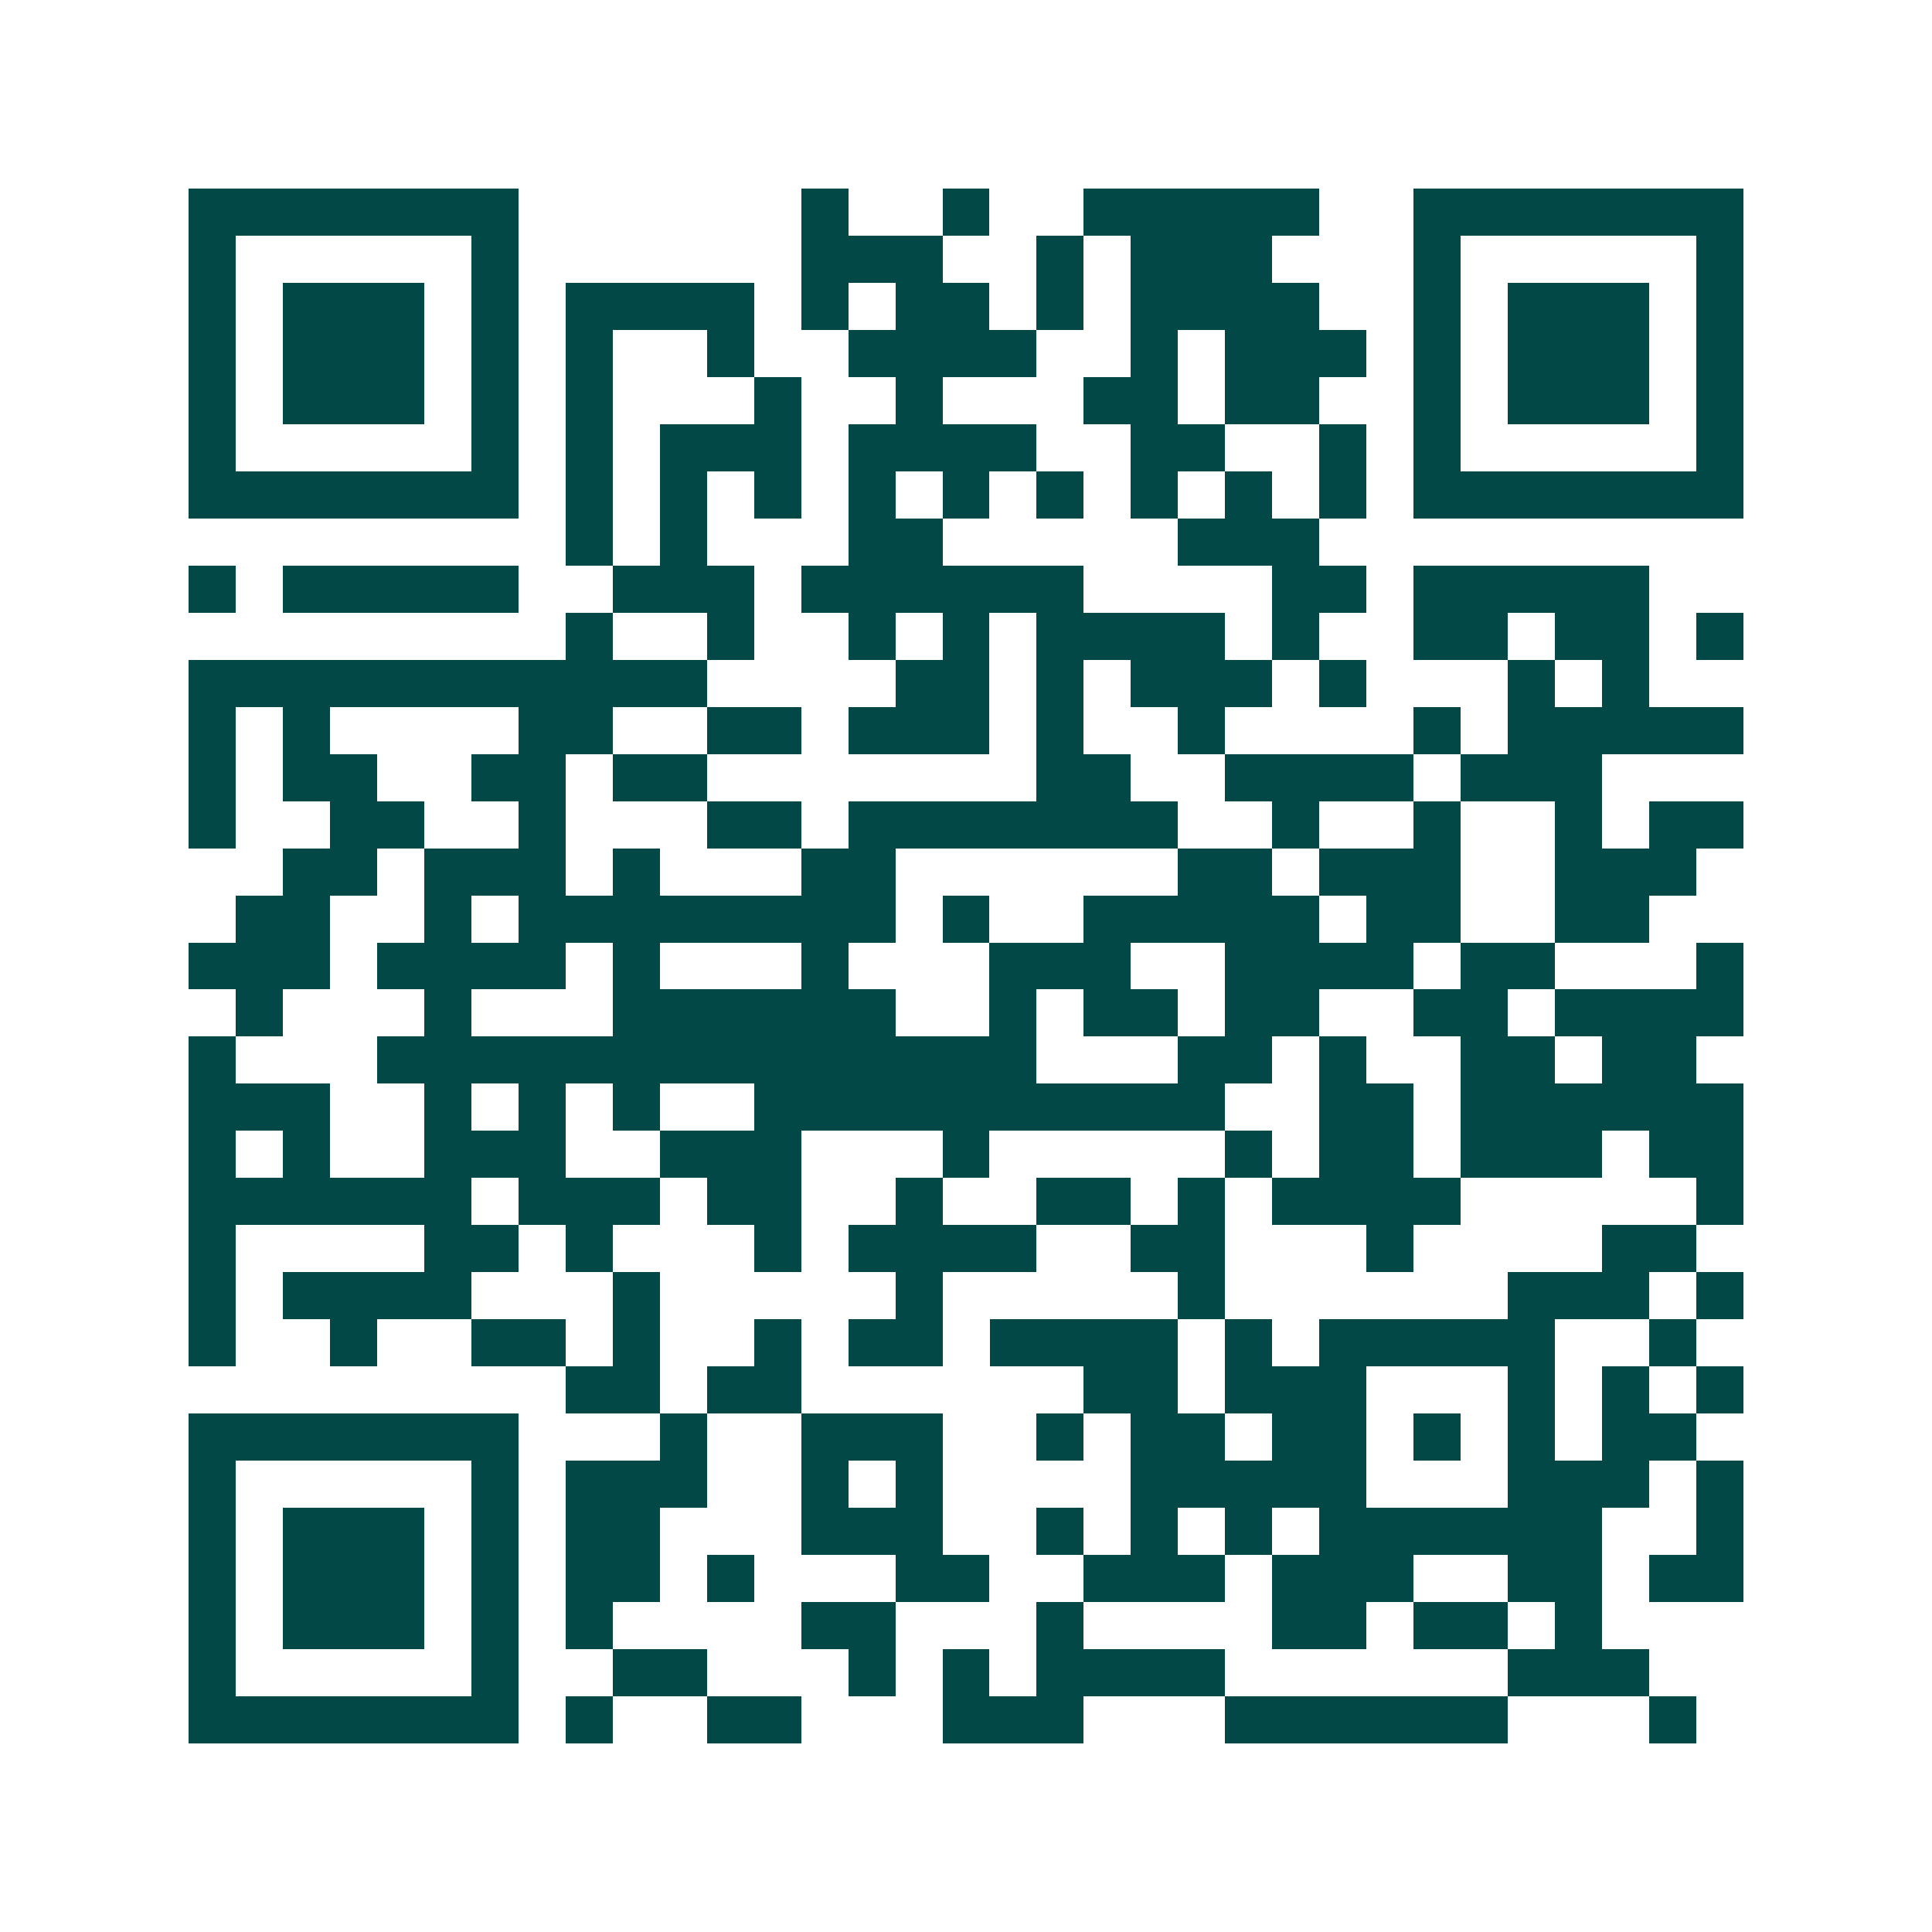 <svg xmlns="http://www.w3.org/2000/svg" width="200" height="200" viewBox="0 0 41 41" shape-rendering="crispEdges"><path fill="#ffffff" d="M0 0h41v41H0z"/><path stroke="#014847" d="M4 4.5h7m6 0h1m2 0h1m2 0h5m2 0h7M4 5.5h1m5 0h1m6 0h3m2 0h1m1 0h3m3 0h1m5 0h1M4 6.5h1m1 0h3m1 0h1m1 0h4m1 0h1m1 0h2m1 0h1m1 0h4m2 0h1m1 0h3m1 0h1M4 7.5h1m1 0h3m1 0h1m1 0h1m2 0h1m2 0h4m2 0h1m1 0h3m1 0h1m1 0h3m1 0h1M4 8.5h1m1 0h3m1 0h1m1 0h1m3 0h1m2 0h1m3 0h2m1 0h2m2 0h1m1 0h3m1 0h1M4 9.5h1m5 0h1m1 0h1m1 0h3m1 0h4m2 0h2m2 0h1m1 0h1m5 0h1M4 10.5h7m1 0h1m1 0h1m1 0h1m1 0h1m1 0h1m1 0h1m1 0h1m1 0h1m1 0h1m1 0h7M12 11.5h1m1 0h1m3 0h2m5 0h3M4 12.5h1m1 0h5m2 0h3m1 0h6m4 0h2m1 0h5M12 13.5h1m2 0h1m2 0h1m1 0h1m1 0h4m1 0h1m2 0h2m1 0h2m1 0h1M4 14.5h11m4 0h2m1 0h1m1 0h3m1 0h1m3 0h1m1 0h1M4 15.5h1m1 0h1m4 0h2m2 0h2m1 0h3m1 0h1m2 0h1m4 0h1m1 0h5M4 16.5h1m1 0h2m2 0h2m1 0h2m7 0h2m2 0h4m1 0h3M4 17.5h1m2 0h2m2 0h1m3 0h2m1 0h7m2 0h1m2 0h1m2 0h1m1 0h2M6 18.5h2m1 0h3m1 0h1m3 0h2m6 0h2m1 0h3m2 0h3M5 19.5h2m2 0h1m1 0h8m1 0h1m2 0h5m1 0h2m2 0h2M4 20.5h3m1 0h4m1 0h1m3 0h1m3 0h3m2 0h4m1 0h2m3 0h1M5 21.5h1m3 0h1m3 0h6m2 0h1m1 0h2m1 0h2m2 0h2m1 0h4M4 22.5h1m3 0h14m3 0h2m1 0h1m2 0h2m1 0h2M4 23.5h3m2 0h1m1 0h1m1 0h1m2 0h10m2 0h2m1 0h6M4 24.5h1m1 0h1m2 0h3m2 0h3m3 0h1m5 0h1m1 0h2m1 0h3m1 0h2M4 25.5h6m1 0h3m1 0h2m2 0h1m2 0h2m1 0h1m1 0h4m5 0h1M4 26.5h1m4 0h2m1 0h1m3 0h1m1 0h4m2 0h2m3 0h1m4 0h2M4 27.5h1m1 0h4m3 0h1m5 0h1m5 0h1m6 0h3m1 0h1M4 28.5h1m2 0h1m2 0h2m1 0h1m2 0h1m1 0h2m1 0h4m1 0h1m1 0h5m2 0h1M12 29.5h2m1 0h2m6 0h2m1 0h3m3 0h1m1 0h1m1 0h1M4 30.5h7m3 0h1m2 0h3m2 0h1m1 0h2m1 0h2m1 0h1m1 0h1m1 0h2M4 31.5h1m5 0h1m1 0h3m2 0h1m1 0h1m4 0h5m3 0h3m1 0h1M4 32.5h1m1 0h3m1 0h1m1 0h2m3 0h3m2 0h1m1 0h1m1 0h1m1 0h6m2 0h1M4 33.5h1m1 0h3m1 0h1m1 0h2m1 0h1m3 0h2m2 0h3m1 0h3m2 0h2m1 0h2M4 34.5h1m1 0h3m1 0h1m1 0h1m4 0h2m3 0h1m4 0h2m1 0h2m1 0h1M4 35.5h1m5 0h1m2 0h2m3 0h1m1 0h1m1 0h4m6 0h3M4 36.5h7m1 0h1m2 0h2m3 0h3m3 0h6m3 0h1"/></svg>
